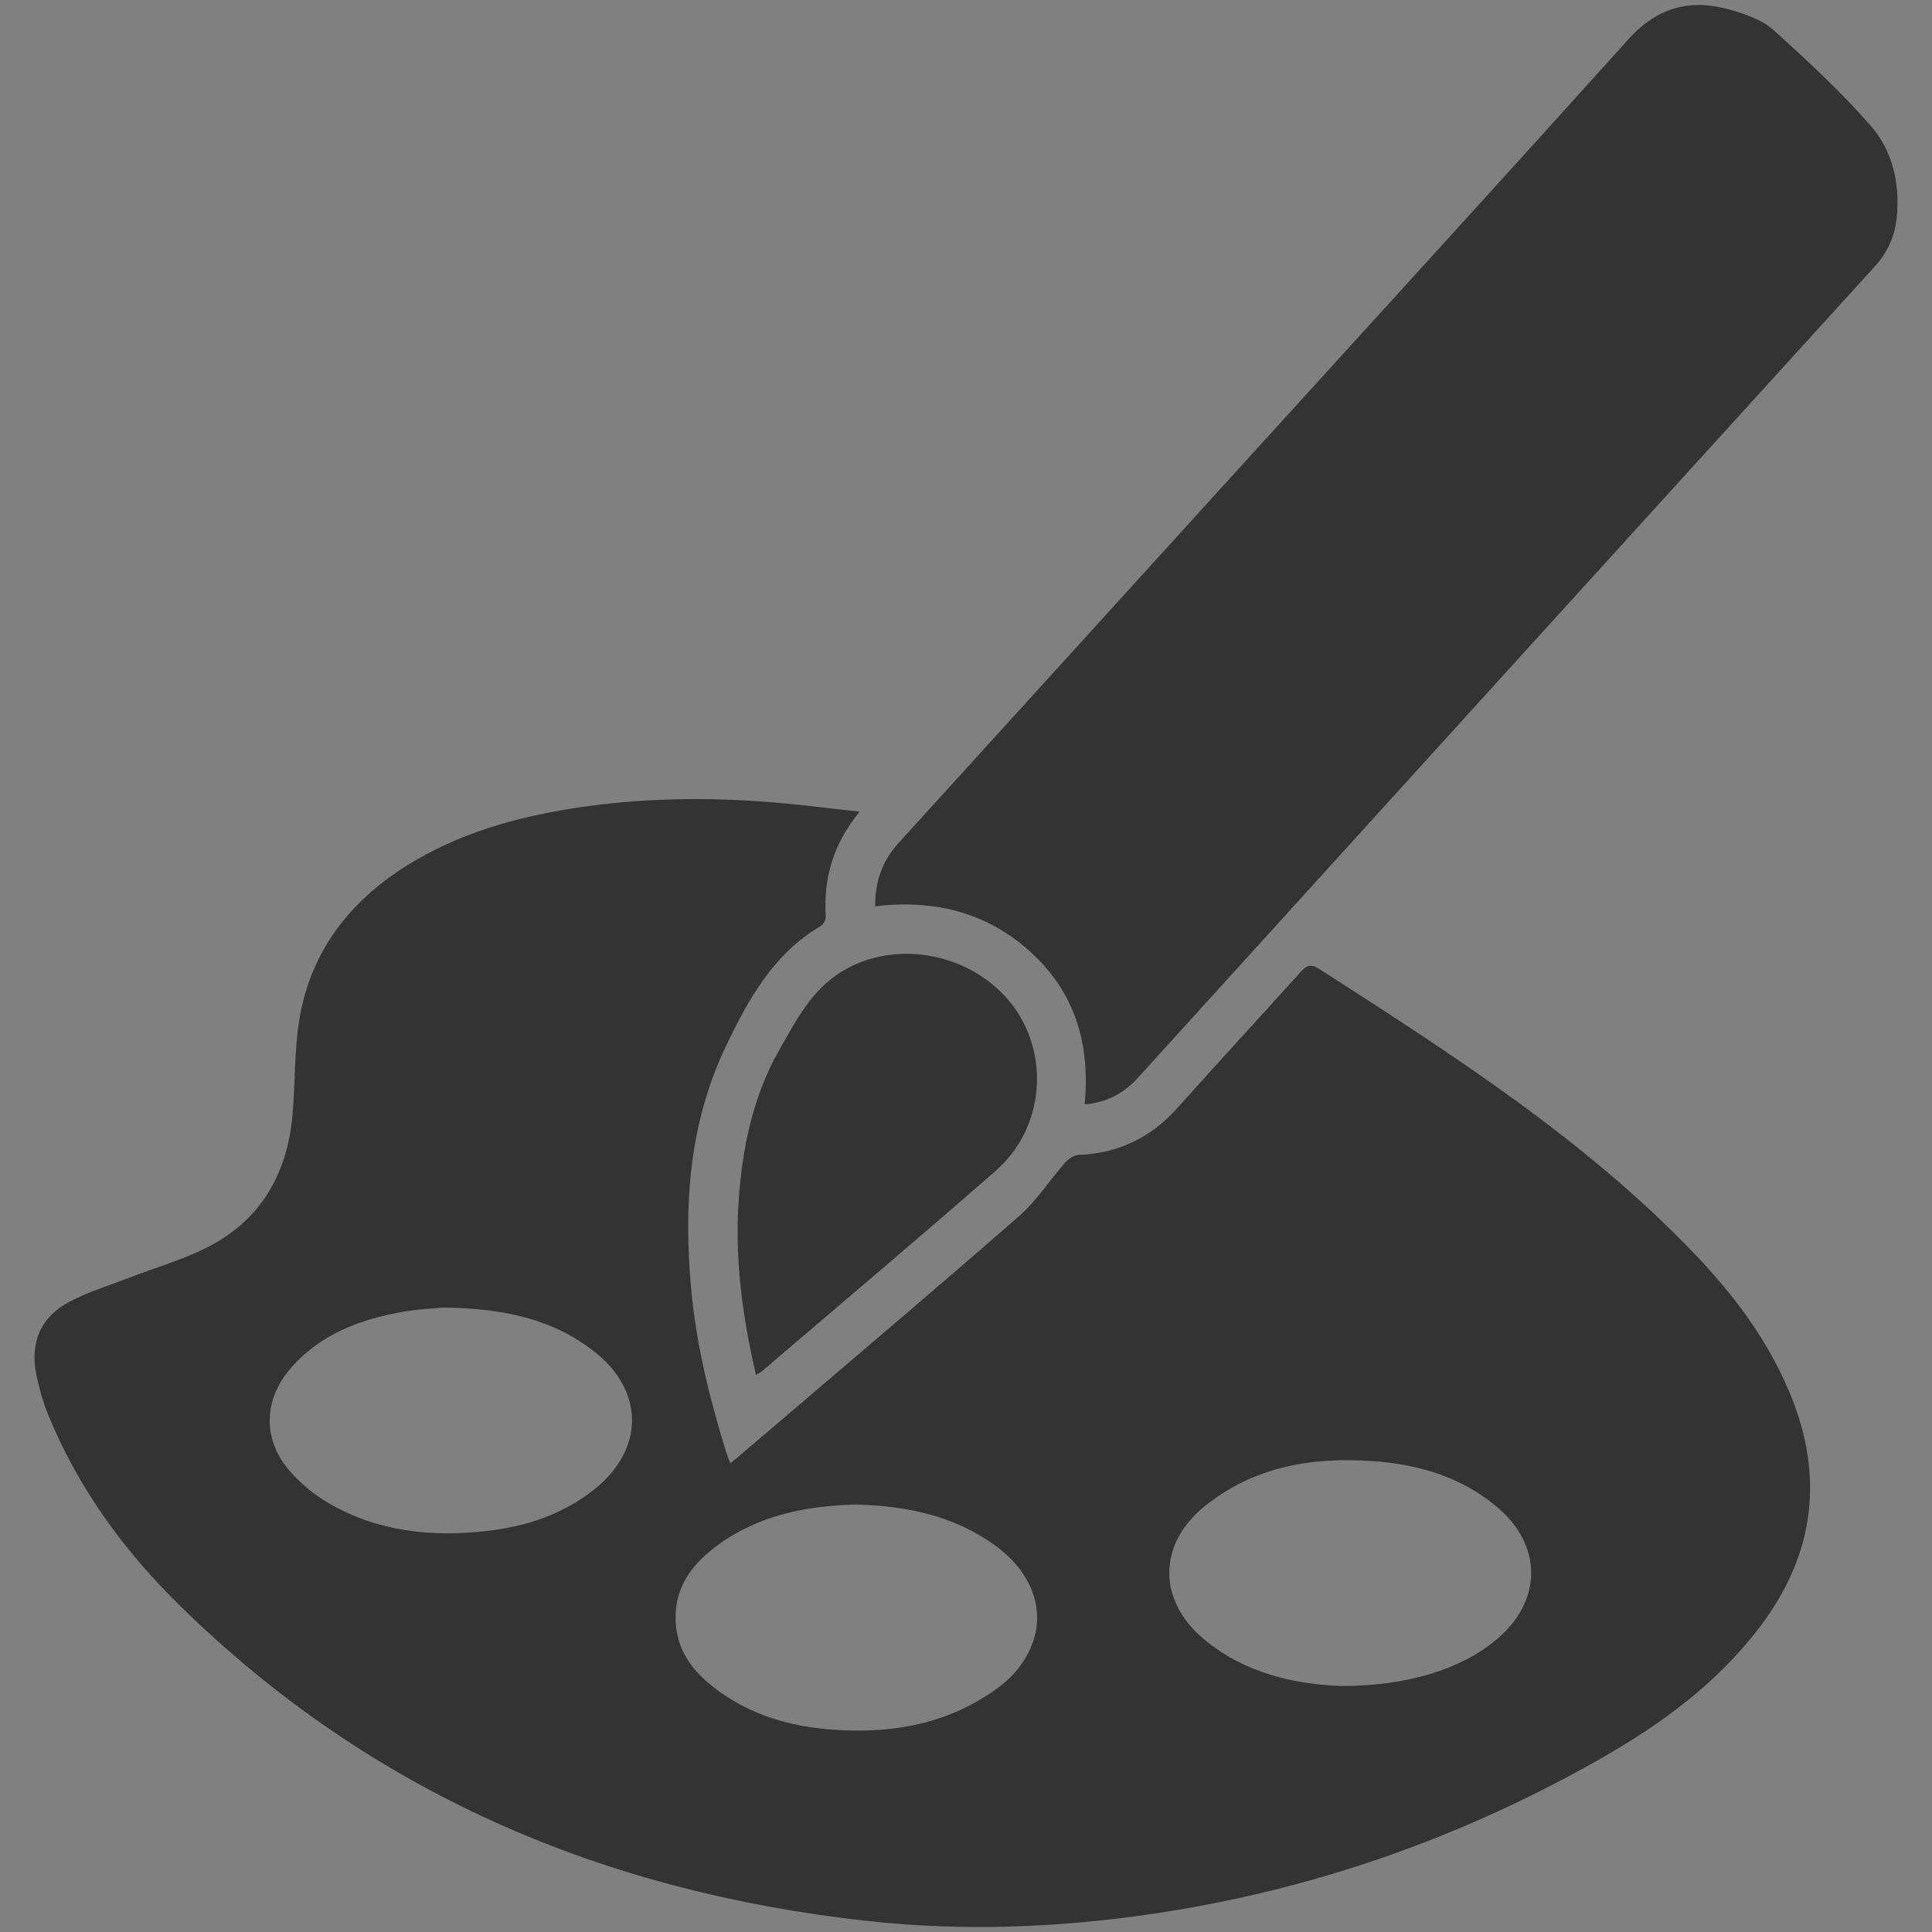 <?xml version="1.0" encoding="UTF-8" standalone="no"?>
<!-- Generator: Adobe Illustrator 27.8.1, SVG Export Plug-In . SVG Version: 6.00 Build 0)  -->

<svg
   version="1.1"
   id="Ebene_1"
   x="0px"
   y="0px"
   viewBox="0 0 3000 3000"
   style="enable-background:new 0 0 3000 3000;"
   xml:space="preserve"
   sodipodi:docname="displayConfig.svg"
   inkscape:version="1.3 (0e150ed6c4, 2023-07-21)"
   xmlns:inkscape="http://www.inkscape.org/namespaces/inkscape"
   xmlns:sodipodi="http://sodipodi.sourceforge.net/DTD/sodipodi-0.dtd"
   xmlns="http://www.w3.org/2000/svg"
   xmlns:svg="http://www.w3.org/2000/svg"><rect x="0" y="0" width="3000" height="3000" fill="#808080" stroke="none"/><defs
   id="defs4" /><sodipodi:namedview
   id="namedview4"
   pagecolor="#ffffff"
   bordercolor="#000000"
   borderopacity="0.25"
   inkscape:showpageshadow="2"
   inkscape:pageopacity="0.0"
   inkscape:pagecheckerboard="0"
   inkscape:deskcolor="#d1d1d1"
   inkscape:zoom="0.17566667"
   inkscape:cx="1502.8463"
   inkscape:cy="1500"
   inkscape:window-width="1731"
   inkscape:window-height="884"
   inkscape:window-x="50"
   inkscape:window-y="116"
   inkscape:window-maximized="0"
   inkscape:current-layer="g4" />&#10;<style
   type="text/css"
   id="style1">&#10;	.st0{fill:#FFFFFF;}&#10;</style>&#10;<path
   d="M1500,1500L1500,1500"
   id="path1" />&#10;<ellipse
   class="st0"
   cx="1398.68"
   cy="1543.42"
   rx="94.47"
   ry="58.72"
   id="ellipse1" />&#10;<g
   id="g4">&#10;	<path
   d="M1334.87,1260.34c-41.34,50.35-56.21,103.26-52.65,162.04c0.31,5.09-3.29,12.95-7.49,15.4   c-73.4,42.83-112.47,113.52-147.2,185.98c-58.05,121.1-66.46,250.36-53.88,382c8.16,85.34,28.86,167.99,54.12,249.64   c1.48,4.8,3.43,9.45,6.2,16.98c29.04-24.63,56.99-48.18,84.76-71.92c121.59-103.95,243.8-207.18,364.15-312.55   c26.75-23.43,46.5-54.76,70.28-81.74c5.26-5.97,13.81-12.44,21.07-12.73c62.02-2.42,112.72-26.69,154.1-73.06   c63.15-70.75,127.59-140.35,191-210.87c9.08-10.1,15.76-13.56,28.62-5.29c205.18,131.99,410.91,263.26,581.49,440.75   c62.43,64.96,116.19,136.35,150.75,220.53c52.52,127.96,37.13,247.65-45.58,358.21c-67.71,90.5-157.4,155.3-254.41,210.08   c-214.17,120.95-442.73,200.99-686.37,237.41c-148.96,22.27-298.49,28.04-448.08,11.54c-408.85-45.09-769.11-198.12-1065.46-488.54   c-87.5-85.76-159.22-183.65-205.77-298.12c-8.11-19.94-13.92-41.11-18.2-62.24c-10.06-49.72,7.27-89.51,52.36-112.94   c29.26-15.2,61.34-25,92.28-36.92c39.02-15.03,79.55-26.91,116.98-45.18c85.51-41.75,127.93-114.13,136.28-207.27   c4.52-50.37,2.52-101.7,11.12-151.27c17.97-103.57,77.55-180.51,165.83-235.84c81.16-50.87,171.27-76.01,264.89-90.19   c100.68-15.25,201.9-16.64,303.23-8.4C1242.94,1249.38,1286.42,1255.09,1334.87,1260.34z M1330.04,2336.14   c-77.79,2.06-152.42,16.4-216.68,64.01c-36.58,27.1-63.81,60.86-64.31,109.89c-0.58,57.52,33.33,93.67,76.99,122.79   c50.56,33.72,107.81,48.78,167.72,53.03c91.11,6.46,177.43-8.51,253.42-63.17c26.4-18.99,46.62-43.46,57.29-74.57   c17.43-50.87-3.67-106.63-55.74-145.7C1484.09,2353.91,1409.13,2338.53,1330.04,2336.14z M2082.44,2618.03   c103.27,0.1,186.49-26.39,240.68-71.61c72.54-60.54,72.66-147.32,0.32-207.41c-55.06-45.74-120.49-64.95-190.14-70.07   c-95.64-7.02-186.6,8.03-263.47,70.63c-72.31,58.89-72,146.01-0.49,205.69C1934.95,2600,2013.55,2615.25,2082.44,2618.03z    M688.89,2030.37c-13.89,1.36-38.61,2.17-62.73,6.44c-67.54,11.96-130.03,35.18-176.09,89.38   c-41.28,48.56-42.03,110.46,0.02,158.16c16.92,19.2,37.6,36.58,59.68,49.45c76.1,44.37,159.7,53.3,245.53,43.61   c61.13-6.91,118.6-25.65,167.66-64.8c77.64-61.97,78.13-151.99,0.38-213.45C857.87,2047.43,780.85,2031.7,688.89,2030.37z"
   id="path2"
   style="fill:#333333" />&#10;	<path
   d="M1684.18,1715c9.02-94.1-15.05-174.01-83.73-236.58c-67.78-61.76-149.35-81.96-241.58-71.19   c-0.05-38.72,11.18-70.5,36.13-97.93c171.92-189,343.63-378.2,515.46-567.29c206.39-227.12,413.39-453.69,618.8-681.7   c45.59-50.6,98.42-62.97,160.45-44.29c22.5,6.78,47.11,15.22,63.96,30.43c52.43,47.32,104.63,95.6,151.03,148.66   c34.04,38.93,45.78,89.52,40.57,142.4c-2.86,29.07-14.02,54.09-33.75,75.79c-188.96,207.75-377.79,415.62-566.59,623.52   c-192.69,212.18-385.33,424.41-577.93,636.68C1745.24,1697.5,1718.86,1711.78,1684.18,1715z"
   id="path3"
   style="fill:#333333" />&#10;	<path
   d="M1173.85,2134.76c-20.83-90.02-32.91-178.27-26.99-268.38c5.45-83.06,21.97-163.67,63.5-236.6   c23.76-41.72,46.11-85.47,87.04-114.71c81.82-58.45,206.11-39.52,271.5,41.55c62.09,76.98,53.83,194.2-22.25,260.88   c-120.16,105.32-242.47,208.2-363.91,312.07C1181.14,2130.94,1179.07,2131.75,1173.85,2134.76z"
   id="path4"
   style="fill:#333333" />&#10;</g>&#10;</svg>
